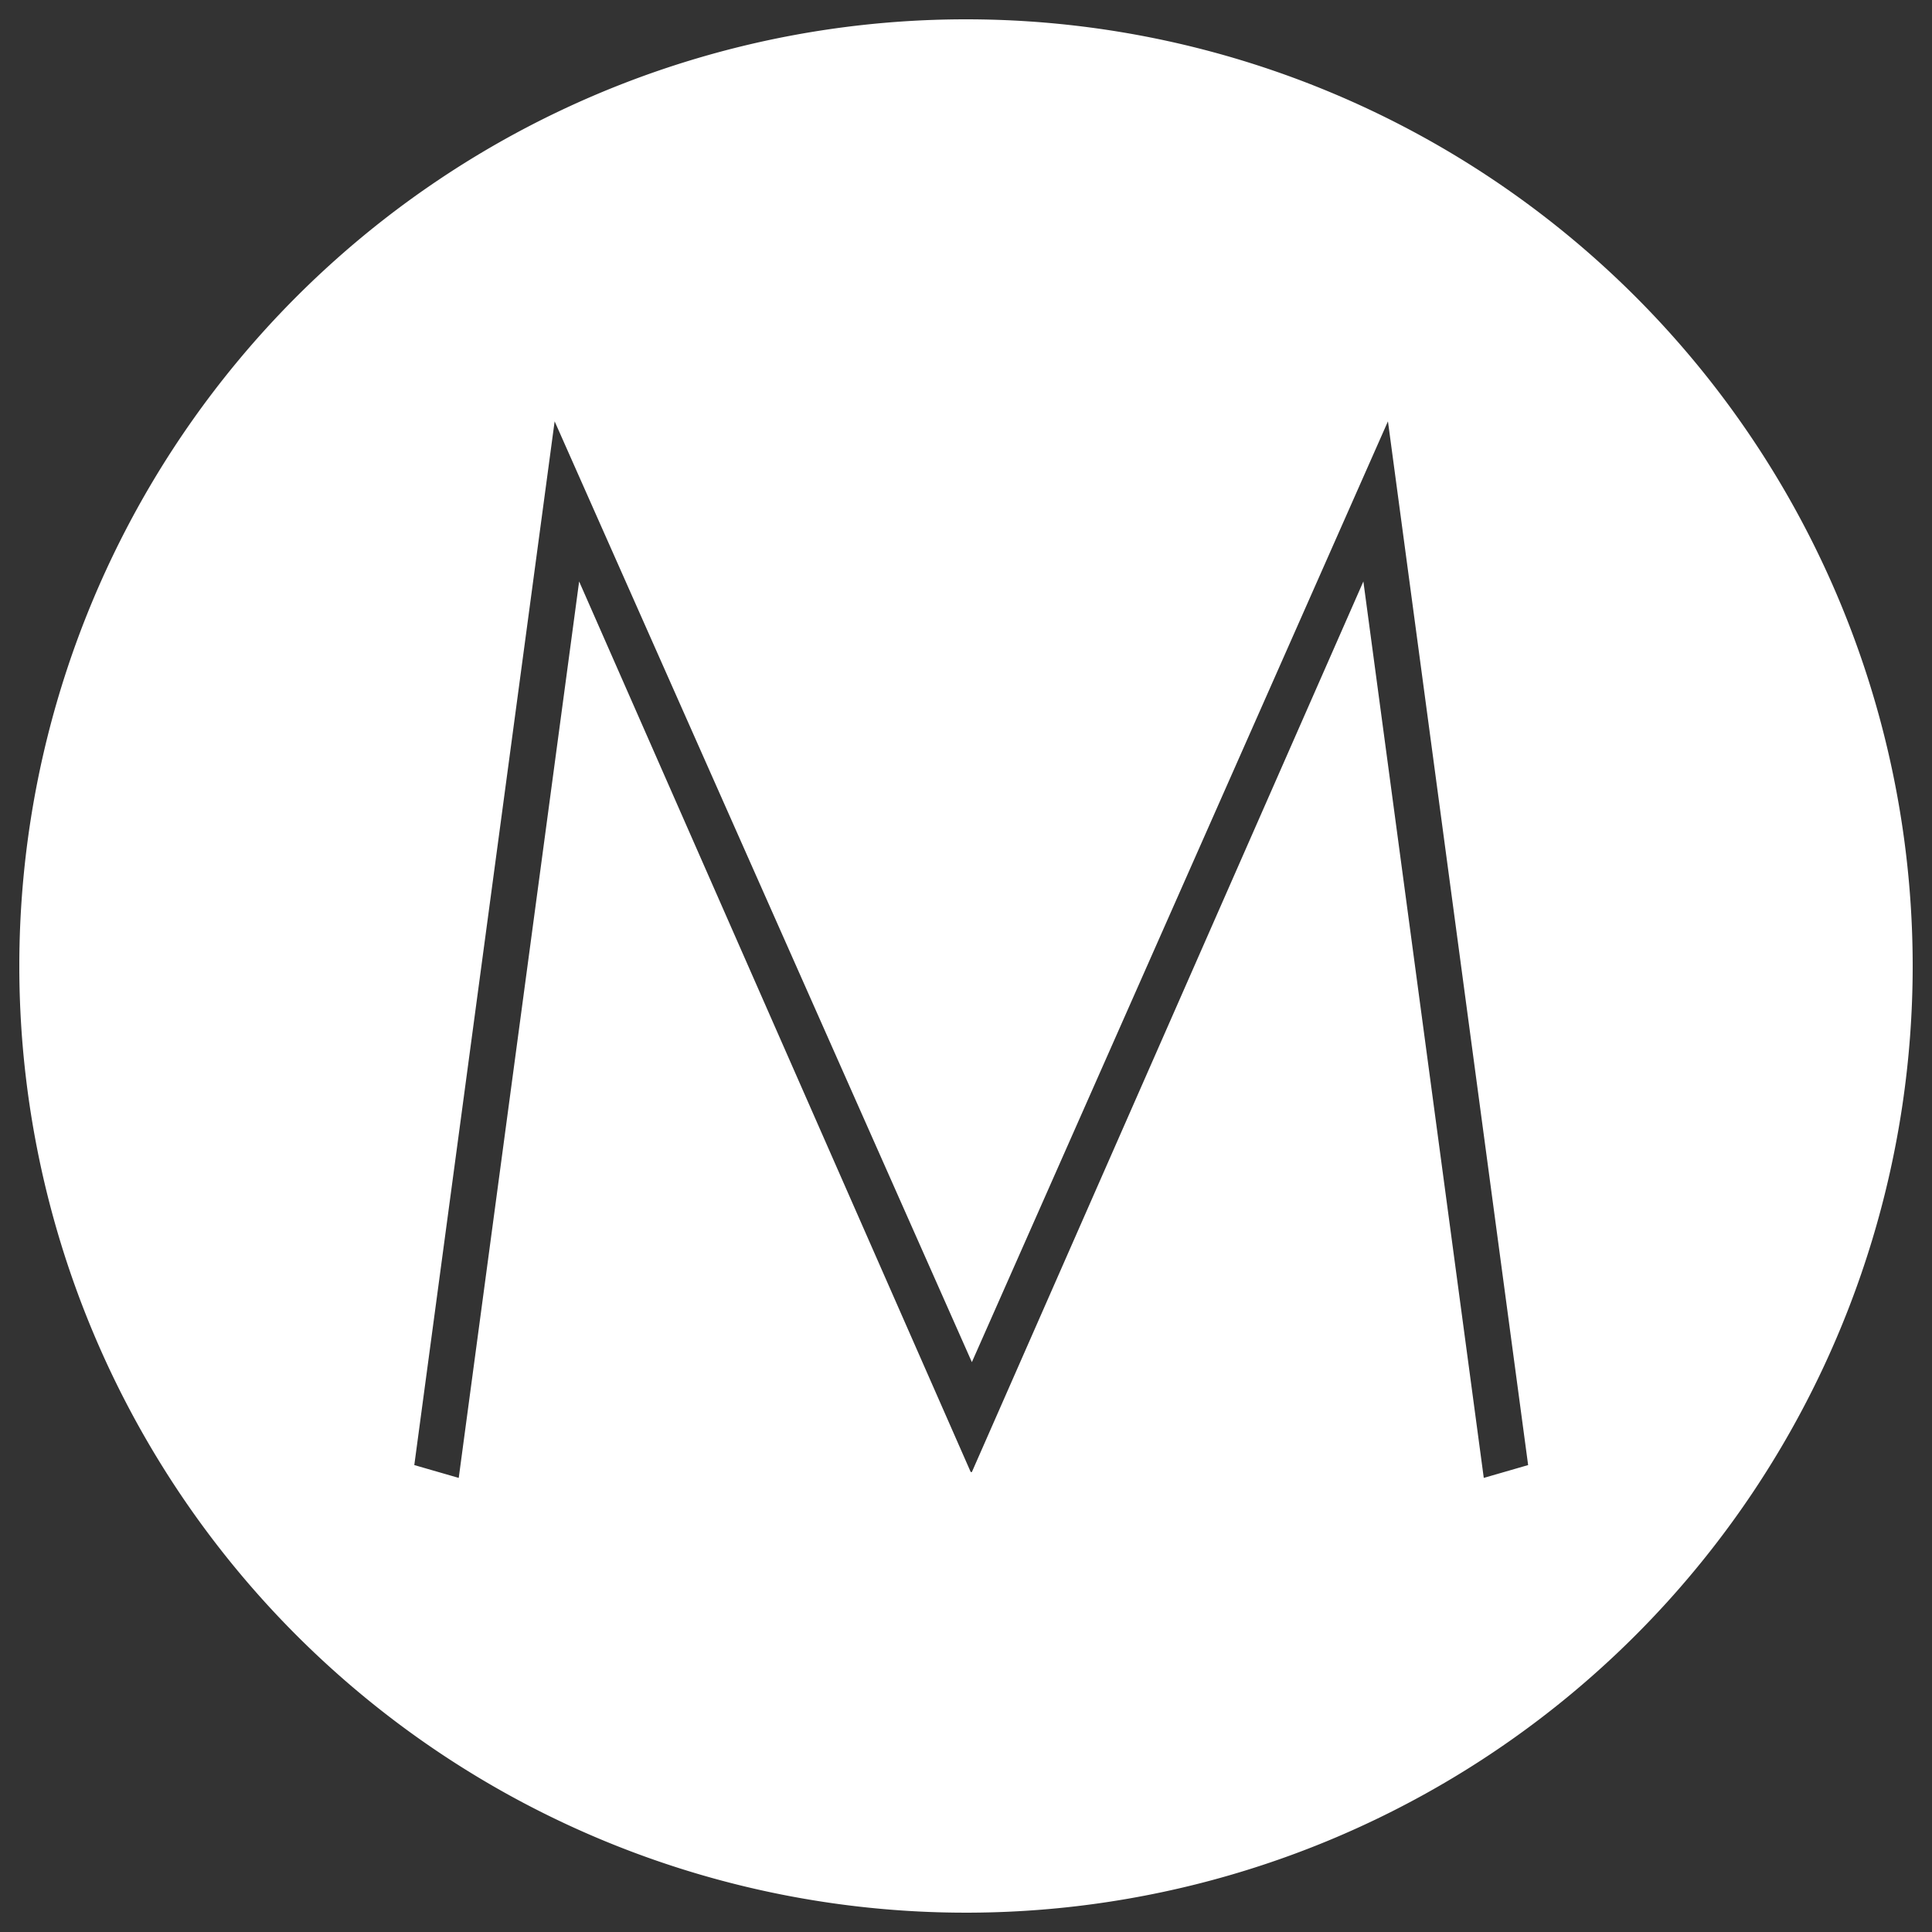 <svg xmlns="http://www.w3.org/2000/svg" viewBox="0 0 25 25"><rect x="0" y="0" width="25" height="25" fill="#333333" stroke="none"/><path d="M12.5.25A12.25,12.25,0,1,0,24.75,12.5,12.25,12.25,0,0,0,12.5.25Zm6.7,18.874L17.642,7.524,12.576,19.048h-.015L7.494,7.524,5.936,19.124l-.575-.166L7.177,5.452l5.399,12.174,5.384-12.174L19.774,18.958Z" fill="#fff"/></svg>